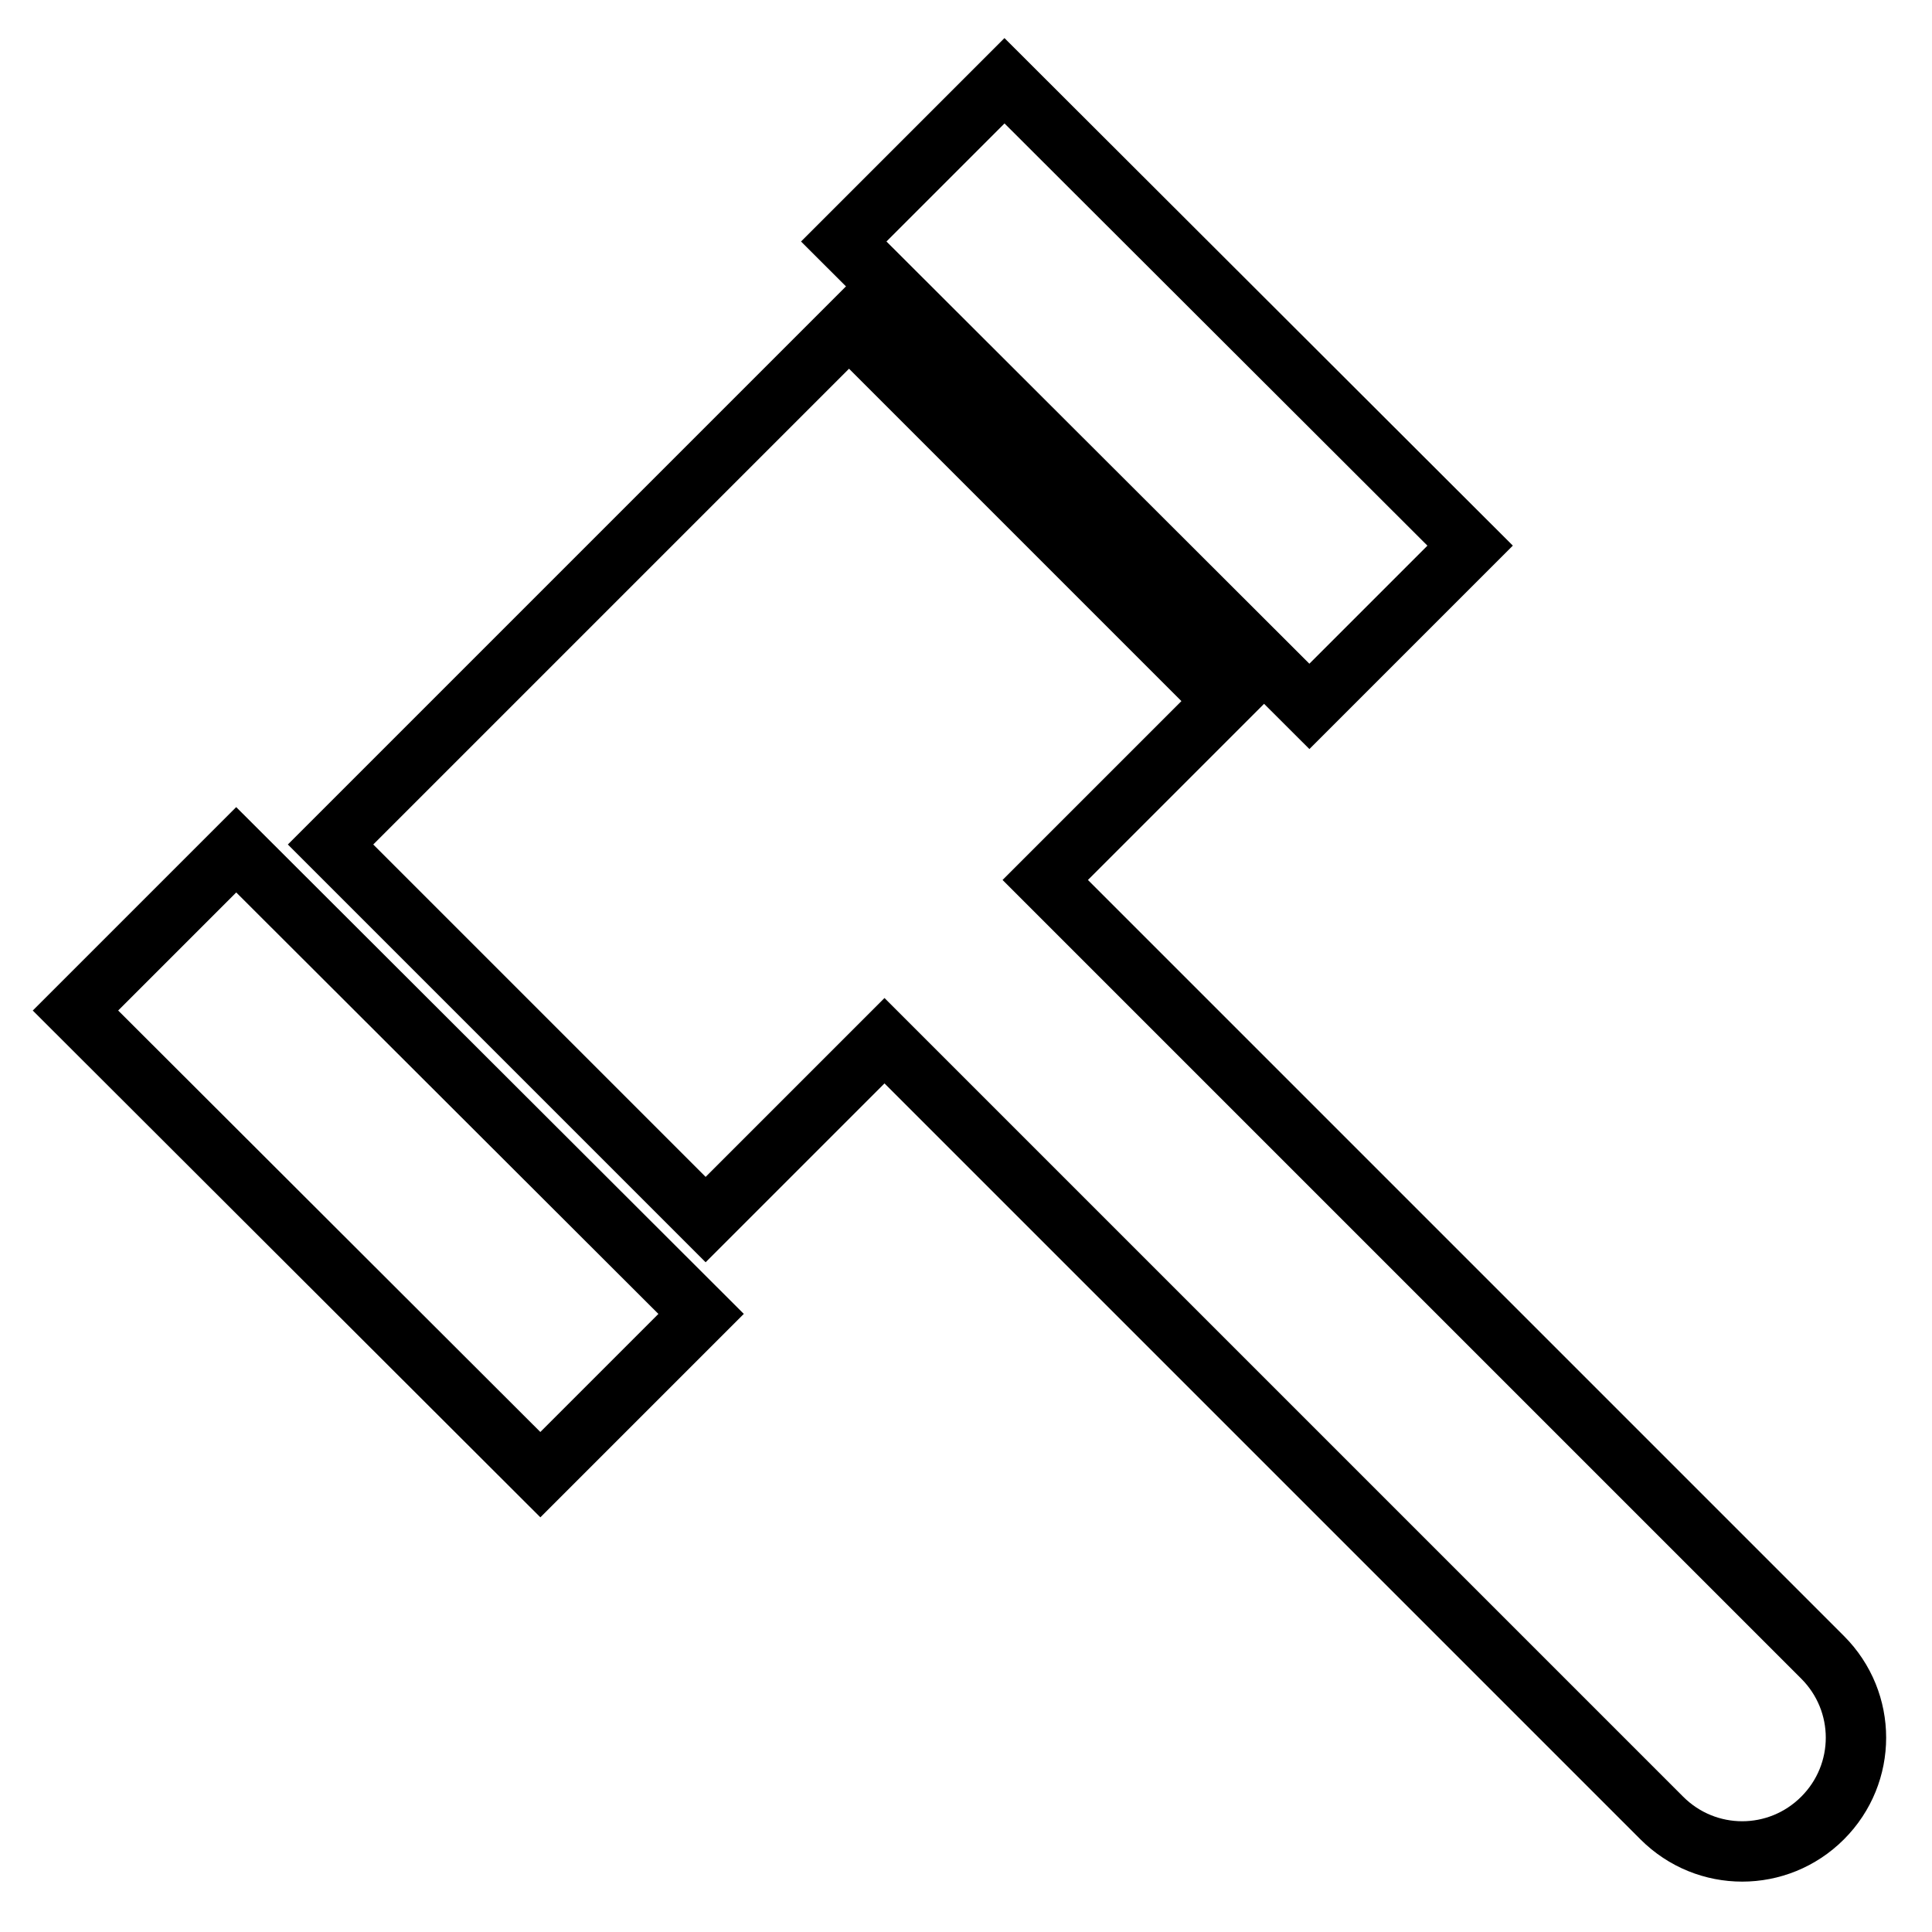 <?xml version="1.0" encoding="utf-8"?>
<!-- Svg Vector Icons : http://www.onlinewebfonts.com/icon -->
<!DOCTYPE svg PUBLIC "-//W3C//DTD SVG 1.1//EN" "http://www.w3.org/Graphics/SVG/1.1/DTD/svg11.dtd">
<svg version="1.1" xmlns="http://www.w3.org/2000/svg" xmlns:xlink="http://www.w3.org/1999/xlink" x="0px" y="0px" viewBox="0 0 256 256" enable-background="new 0 0 256 256" xml:space="preserve">
<g><g><path stroke-width="8" fill-opacity="0" stroke="#000000"  d="M92.9,174.1l-21.3,21.3L10,133.9l21.3-21.3L92.9,174.1z"/><path stroke-width="8" fill-opacity="0" stroke="#000000"  d="M194.8,72.3l-21.3,21.3L111.8,32l21.3-21.3L194.8,72.3z"/><path stroke-width="8" fill-opacity="0" stroke="#000000"  d="M112.5,43.2l-68.7,68.7l49.7,49.7l23.7-23.7l103,103c5.9,5.9,15.4,5.9,21.3,0c5.9-5.9,5.9-15.4,0-21.3l-103-103l23.7-23.7L112.5,43.2z"/></g></g>
</svg>